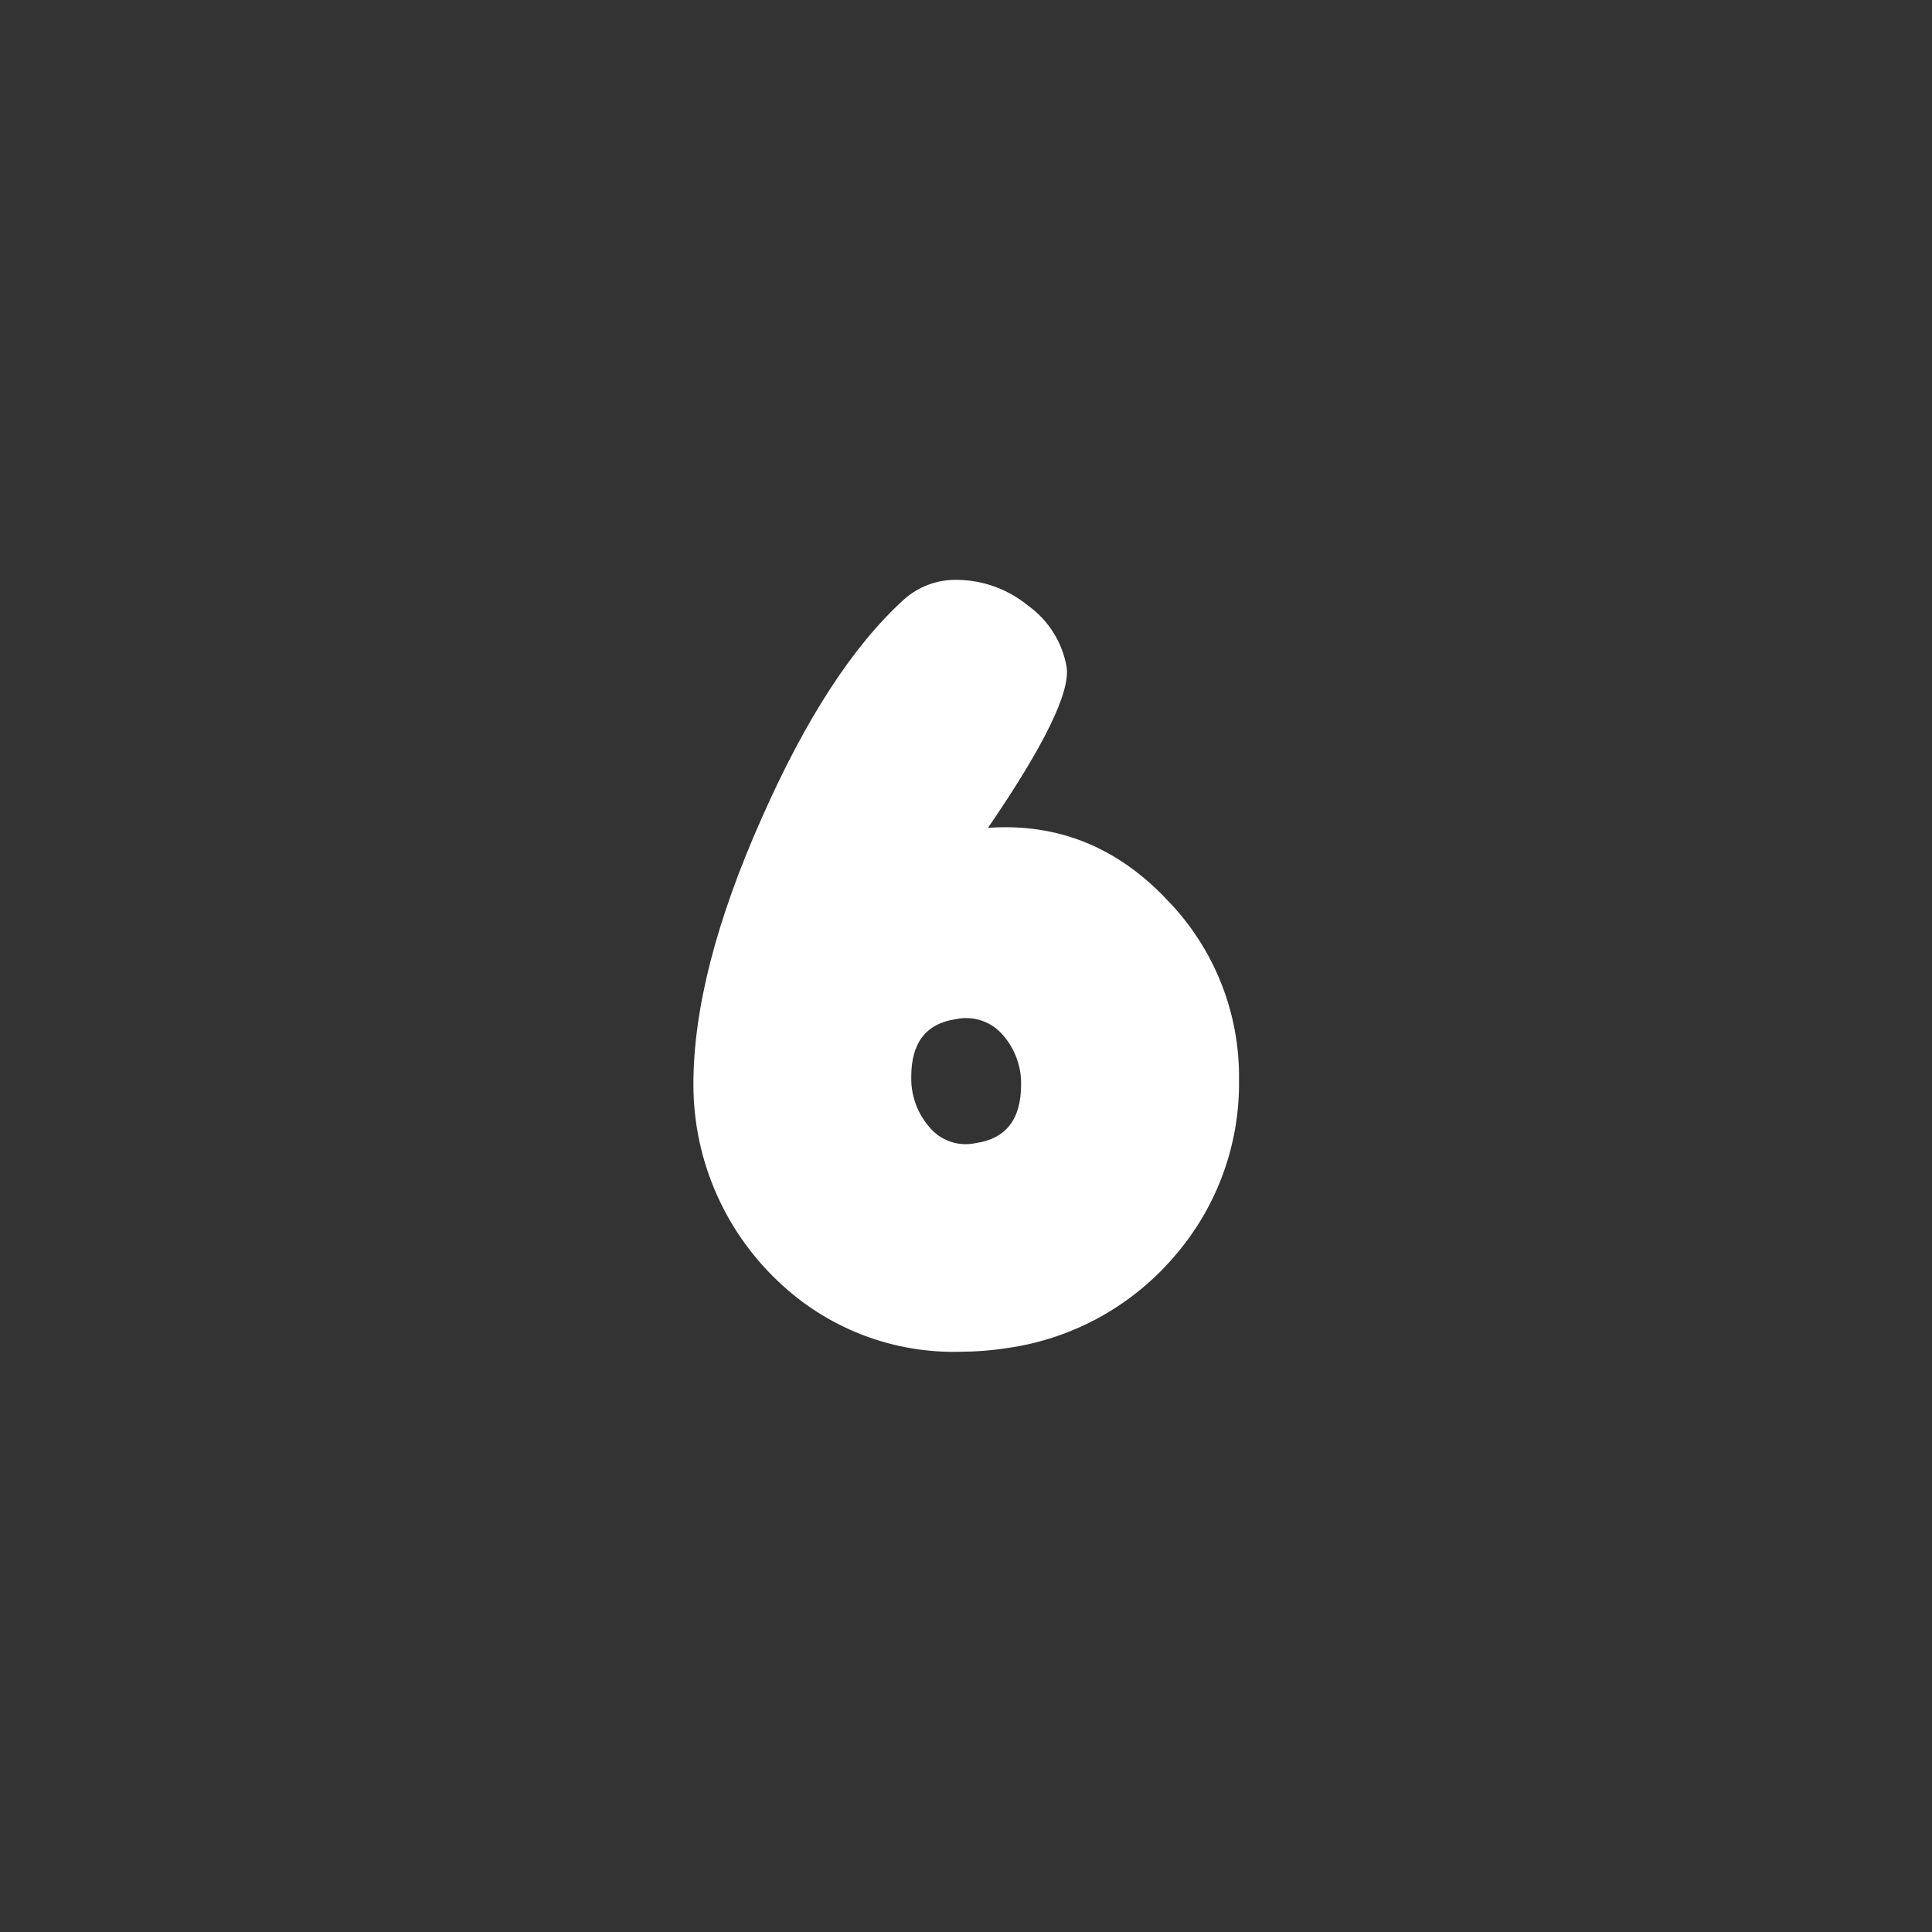 <?xml version="1.0" encoding="UTF-8"?> <svg xmlns="http://www.w3.org/2000/svg" xmlns:xlink="http://www.w3.org/1999/xlink" width="1080" zoomAndPan="magnify" viewBox="0 0 810 810" height="1080" preserveAspectRatio="xMidYMid meet"><rect x="0" y="0" width="810" height="810" fill="#333333" stroke="none"/> <defs> <clipPath id="id1"> <path d="M 290.715 243 L 519.465 243 L 519.465 567 L 290.715 567 Z M 290.715 243 " clip-rule="nonzero"></path> </clipPath> </defs> <g clip-path="url(#id1)"> <path fill="#ffffff" d="M 414.215 347.078 C 443.34 345.031 468.355 355.078 489.266 377.219 C 491.707 379.719 494.02 382.332 496.199 385.059 C 498.383 387.785 500.426 390.613 502.328 393.543 C 504.23 396.469 505.984 399.484 507.59 402.586 C 509.195 405.688 510.645 408.859 511.938 412.102 C 513.23 415.348 514.359 418.645 515.328 422 C 516.293 425.355 517.094 428.75 517.727 432.184 C 518.355 435.617 518.816 439.074 519.109 442.555 C 519.398 446.031 519.52 449.52 519.465 453.008 C 519.539 459.555 519.035 466.051 517.953 472.508 C 516.871 478.961 515.227 485.27 513.02 491.434 C 510.816 497.598 508.086 503.52 504.828 509.195 C 501.57 514.875 497.84 520.223 493.629 525.234 C 491.418 527.918 489.086 530.488 486.637 532.953 C 484.184 535.418 481.625 537.766 478.957 539.992 C 476.289 542.223 473.527 544.324 470.664 546.297 C 467.805 548.273 464.859 550.109 461.828 551.812 C 458.797 553.516 455.691 555.074 452.516 556.488 C 449.344 557.906 446.109 559.172 442.816 560.289 C 439.523 561.41 436.188 562.371 432.805 563.184 C 429.426 563.992 426.012 564.645 422.57 565.141 C 415.852 566.184 409.094 566.715 402.297 566.738 C 398.938 566.816 395.582 566.734 392.23 566.496 C 388.879 566.258 385.547 565.859 382.234 565.305 C 378.918 564.746 375.641 564.035 372.395 563.172 C 369.148 562.305 365.949 561.285 362.801 560.117 C 359.652 558.945 356.562 557.633 353.539 556.168 C 350.516 554.707 347.566 553.105 344.695 551.363 C 341.824 549.621 339.039 547.746 336.344 545.742 C 333.652 543.738 331.059 541.609 328.566 539.355 C 325.594 536.695 322.766 533.887 320.09 530.934 C 317.414 527.977 314.898 524.887 312.547 521.664 C 310.195 518.441 308.02 515.105 306.02 511.656 C 304.02 508.207 302.207 504.66 300.582 501.02 C 298.957 497.379 297.523 493.66 296.289 489.871 C 295.055 486.078 294.023 482.234 293.195 478.332 C 292.367 474.434 291.746 470.5 291.332 466.535 C 290.918 462.566 290.711 458.594 290.715 454.605 C 290.715 423.109 300.25 385.938 319.316 343.086 C 337.75 301.32 357.605 270.766 378.887 251.43 C 380.418 250.047 382.066 248.824 383.836 247.758 C 385.602 246.691 387.453 245.801 389.387 245.09 C 391.324 244.375 393.312 243.855 395.348 243.52 C 397.383 243.188 399.434 243.051 401.496 243.109 C 404.16 243.145 406.805 243.402 409.422 243.883 C 412.043 244.363 414.605 245.059 417.109 245.969 C 419.609 246.883 422.02 247.996 424.336 249.316 C 426.648 250.633 428.836 252.137 430.898 253.82 C 433.027 255.34 434.992 257.047 436.793 258.945 C 438.59 260.844 440.188 262.898 441.582 265.109 C 442.98 267.32 444.148 269.645 445.09 272.086 C 446.031 274.523 446.727 277.031 447.18 279.605 C 448.777 290.188 437.789 312.676 414.215 347.078 Z M 400.73 427.285 C 388.258 429.129 382.031 437.191 382.051 451.473 C 382.004 453.383 382.133 455.281 382.438 457.168 C 382.742 459.051 383.219 460.895 383.867 462.691 C 384.512 464.488 385.316 466.211 386.281 467.863 C 387.246 469.512 388.355 471.055 389.609 472.5 C 390.18 473.199 390.801 473.855 391.465 474.469 C 392.129 475.082 392.828 475.645 393.57 476.164 C 394.312 476.68 395.086 477.145 395.891 477.555 C 396.695 477.965 397.527 478.316 398.379 478.613 C 399.234 478.91 400.102 479.148 400.988 479.324 C 401.875 479.5 402.77 479.617 403.672 479.672 C 404.574 479.723 405.477 479.715 406.379 479.648 C 407.277 479.578 408.172 479.445 409.055 479.254 C 421.773 477.41 428.121 469.227 428.102 454.695 C 428.133 452.82 427.992 450.957 427.68 449.105 C 427.367 447.258 426.891 445.449 426.246 443.688 C 425.605 441.926 424.805 440.234 423.852 438.617 C 422.898 437 421.805 435.484 420.574 434.07 C 419.984 433.363 419.348 432.703 418.668 432.082 C 417.988 431.465 417.27 430.895 416.508 430.375 C 415.75 429.855 414.961 429.387 414.141 428.977 C 413.316 428.562 412.469 428.207 411.602 427.91 C 410.73 427.613 409.844 427.375 408.938 427.199 C 408.035 427.02 407.125 426.906 406.207 426.852 C 405.289 426.801 404.371 426.809 403.453 426.883 C 402.535 426.953 401.629 427.09 400.73 427.285 Z M 400.73 427.285 " fill-opacity="1" fill-rule="nonzero"></path> </g> </svg> 